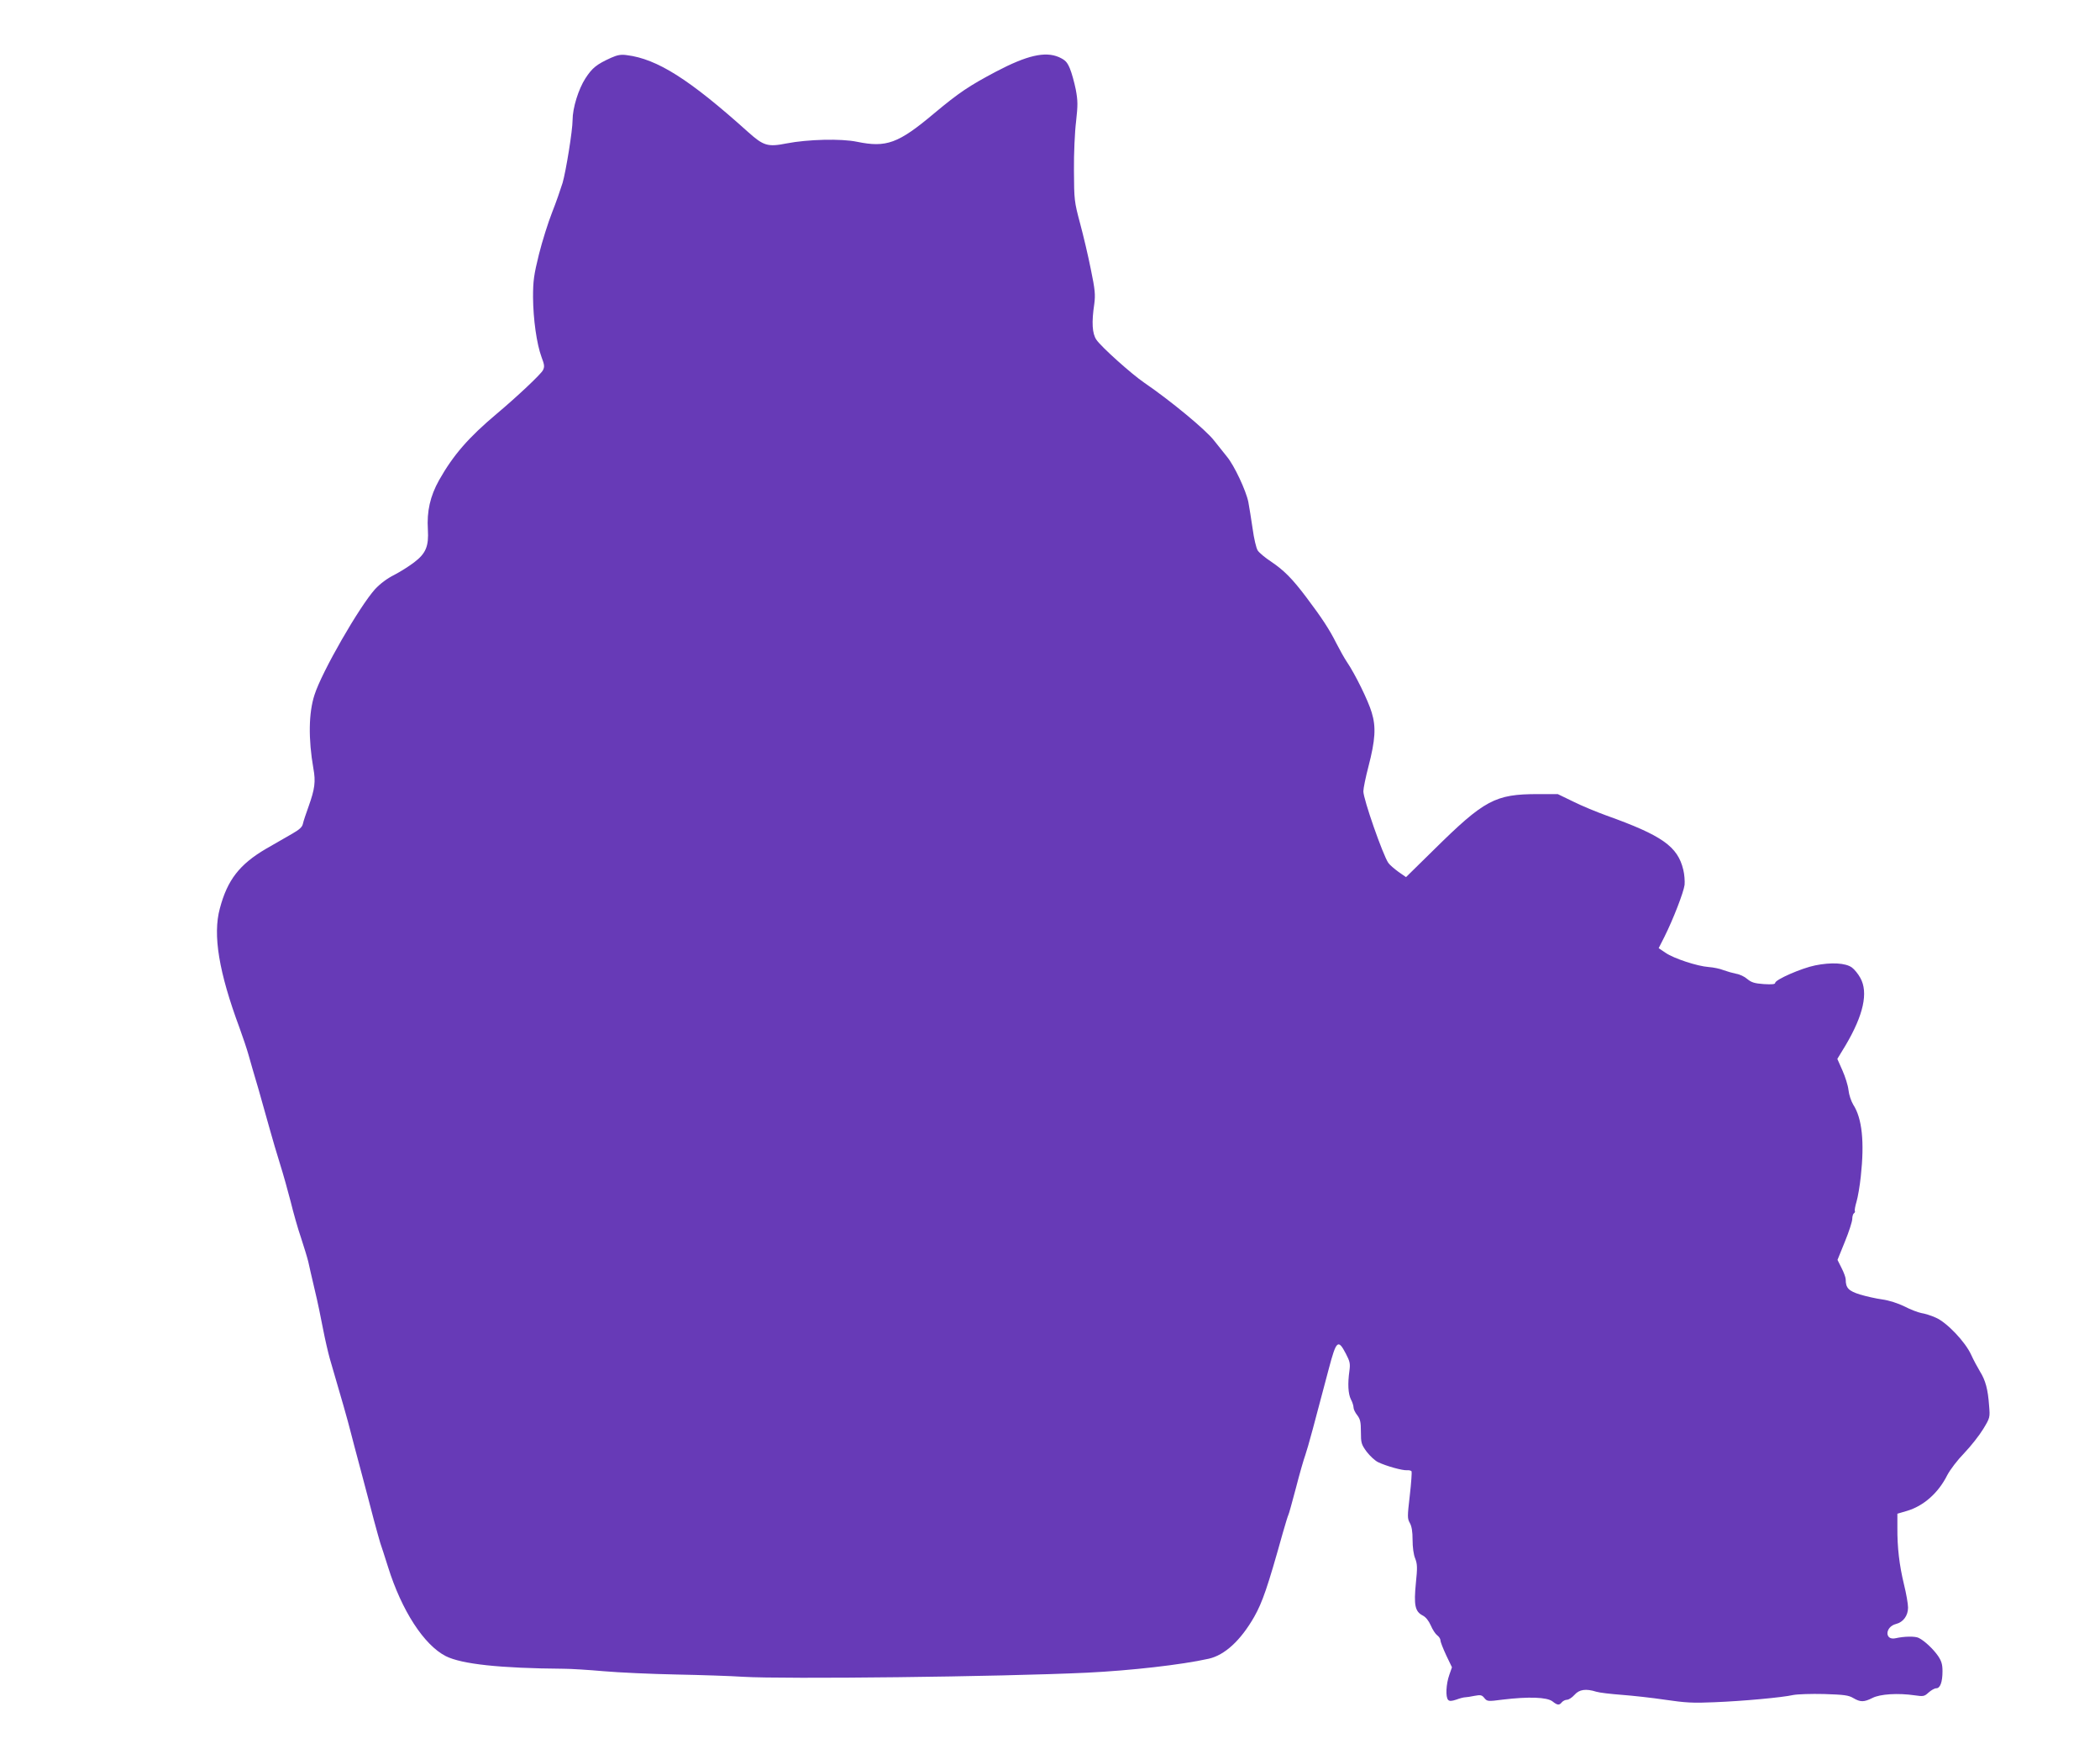 <?xml version="1.0" standalone="no"?>
<!DOCTYPE svg PUBLIC "-//W3C//DTD SVG 20010904//EN"
 "http://www.w3.org/TR/2001/REC-SVG-20010904/DTD/svg10.dtd">
<svg version="1.0" xmlns="http://www.w3.org/2000/svg"
 width="1280pt" height="1069pt" viewBox="0 0 1280 1069"
 preserveAspectRatio="xMidYMid meet">
<g transform="translate(0,1069) scale(0.1,-0.1)"
fill="#673ab7" stroke="none">
<path d="M3725 10338 c-88 -40 -115 -61 -157 -126 -42 -65 -78 -180 -78 -254
0 -63 -40 -310 -61 -383 -12 -38 -40 -120 -64 -180 -24 -61 -60 -175 -80 -255
-31 -126 -36 -161 -36 -262 1 -133 22 -284 52 -365 18 -47 19 -59 8 -80 -13
-25 -159 -162 -279 -263 -174 -146 -267 -253 -354 -407 -54 -97 -75 -189 -68
-301 6 -101 -12 -145 -83 -199 -30 -23 -85 -58 -122 -77 -44 -22 -85 -53 -117
-87 -96 -107 -324 -503 -369 -644 -36 -110 -38 -269 -7 -448 15 -81 9 -125
-29 -232 -16 -44 -32 -92 -35 -107 -4 -19 -22 -35 -64 -59 -31 -18 -103 -59
-160 -92 -162 -95 -236 -190 -282 -364 -44 -161 -6 -389 120 -728 20 -55 45
-129 55 -165 10 -36 37 -130 61 -210 23 -80 54 -190 69 -245 15 -55 43 -149
62 -210 19 -60 48 -164 65 -230 16 -66 44 -165 63 -220 18 -55 38 -120 44
-145 5 -25 23 -101 39 -170 17 -69 39 -177 51 -240 12 -63 31 -144 41 -180 71
-241 111 -383 124 -435 8 -33 38 -145 66 -250 28 -104 63 -239 79 -300 16 -60
34 -123 39 -140 6 -16 27 -82 47 -145 83 -266 219 -476 352 -544 97 -49 331
-74 718 -77 44 0 154 -7 245 -15 91 -8 289 -17 440 -20 151 -3 336 -9 410 -14
250 -15 1564 0 2095 25 267 13 576 48 742 85 98 22 195 111 278 256 50 89 81
178 174 511 16 56 31 105 34 110 3 4 23 78 46 164 22 86 48 176 57 200 15 42
61 213 144 529 45 170 56 180 103 90 25 -48 28 -61 22 -105 -11 -78 -8 -140 9
-174 9 -16 16 -39 16 -49 0 -11 10 -32 23 -48 18 -24 22 -41 22 -101 0 -68 3
-77 35 -121 20 -26 51 -55 70 -64 50 -24 151 -52 177 -49 11 1 24 -2 27 -7 2
-4 -2 -71 -11 -147 -15 -129 -15 -140 0 -167 12 -21 17 -53 17 -104 0 -44 6
-90 16 -113 13 -34 14 -55 4 -151 -13 -133 -5 -172 41 -196 20 -10 37 -32 50
-61 11 -26 29 -53 39 -60 11 -8 20 -22 20 -31 0 -10 16 -50 35 -91 l35 -73
-16 -46 c-20 -56 -24 -136 -7 -153 8 -8 20 -8 50 2 21 8 45 14 53 14 8 0 34 4
58 9 37 7 45 5 60 -14 17 -20 20 -21 112 -9 159 19 269 15 303 -11 30 -24 41
-25 57 -5 7 8 21 15 31 15 10 0 31 13 46 30 29 33 69 39 133 19 19 -6 89 -14
155 -19 66 -5 185 -18 265 -30 123 -18 169 -21 300 -15 176 7 414 29 480 44
25 5 110 8 188 6 122 -4 149 -7 179 -25 43 -25 64 -25 116 1 46 24 156 31 258
16 53 -8 59 -6 84 17 16 14 36 26 47 26 24 0 38 38 38 104 0 41 -6 62 -27 93
-29 42 -83 93 -118 110 -21 11 -88 10 -141 -2 -68 -15 -65 70 3 87 44 11 73
51 73 100 0 22 -11 86 -25 142 -28 116 -41 224 -40 345 l0 85 58 17 c102 30
192 110 246 218 18 34 62 92 104 135 40 42 92 108 115 146 42 69 42 71 36 143
-7 99 -22 154 -55 207 -15 25 -40 71 -54 102 -36 80 -150 199 -216 227 -28 13
-68 25 -88 28 -20 4 -66 21 -102 40 -41 20 -94 37 -136 43 -38 5 -99 19 -136
30 -70 22 -87 40 -87 92 0 11 -11 42 -25 69 l-25 50 45 111 c25 61 45 123 45
139 0 15 5 31 10 34 6 4 8 10 6 14 -3 4 2 30 10 57 8 27 20 96 26 154 23 210
8 354 -46 437 -13 22 -26 60 -29 89 -3 28 -20 82 -37 120 l-31 70 51 84 c108
183 139 321 89 410 -13 24 -36 52 -51 63 -38 28 -126 33 -224 13 -84 -17 -244
-87 -244 -107 0 -8 -20 -10 -69 -7 -56 4 -76 10 -101 31 -17 15 -47 29 -68 32
-20 4 -55 14 -77 22 -22 9 -62 17 -90 19 -70 5 -212 52 -262 86 l-43 29 35 69
c54 108 117 271 123 317 2 23 -1 64 -8 92 -34 142 -129 209 -470 331 -58 21
-148 58 -200 84 l-95 46 -121 0 c-261 0 -326 -35 -635 -340 l-169 -166 -46 32
c-26 19 -54 43 -62 55 -33 48 -152 388 -152 436 0 18 14 86 31 151 42 162 47
241 20 329 -21 72 -102 236 -151 308 -15 22 -44 74 -65 115 -42 84 -88 154
-183 280 -86 114 -135 163 -213 216 -37 24 -74 55 -83 69 -9 14 -23 73 -31
133 -9 59 -20 132 -26 162 -14 70 -86 223 -130 276 -19 23 -54 68 -79 99 -51
66 -267 244 -425 352 -78 53 -263 219 -292 262 -26 38 -30 106 -13 219 7 55 5
85 -21 210 -16 81 -46 208 -66 282 -35 131 -36 141 -37 320 -1 102 5 237 13
300 11 100 11 125 -2 195 -9 44 -25 102 -36 128 -17 40 -28 51 -67 69 -84 36
-194 11 -384 -89 -164 -87 -224 -127 -375 -253 -220 -185 -292 -211 -472 -174
-96 20 -299 15 -428 -10 -116 -23 -141 -15 -236 70 -356 320 -553 445 -739
468 -34 5 -57 1 -95 -16z"/>
</g>
</svg>

